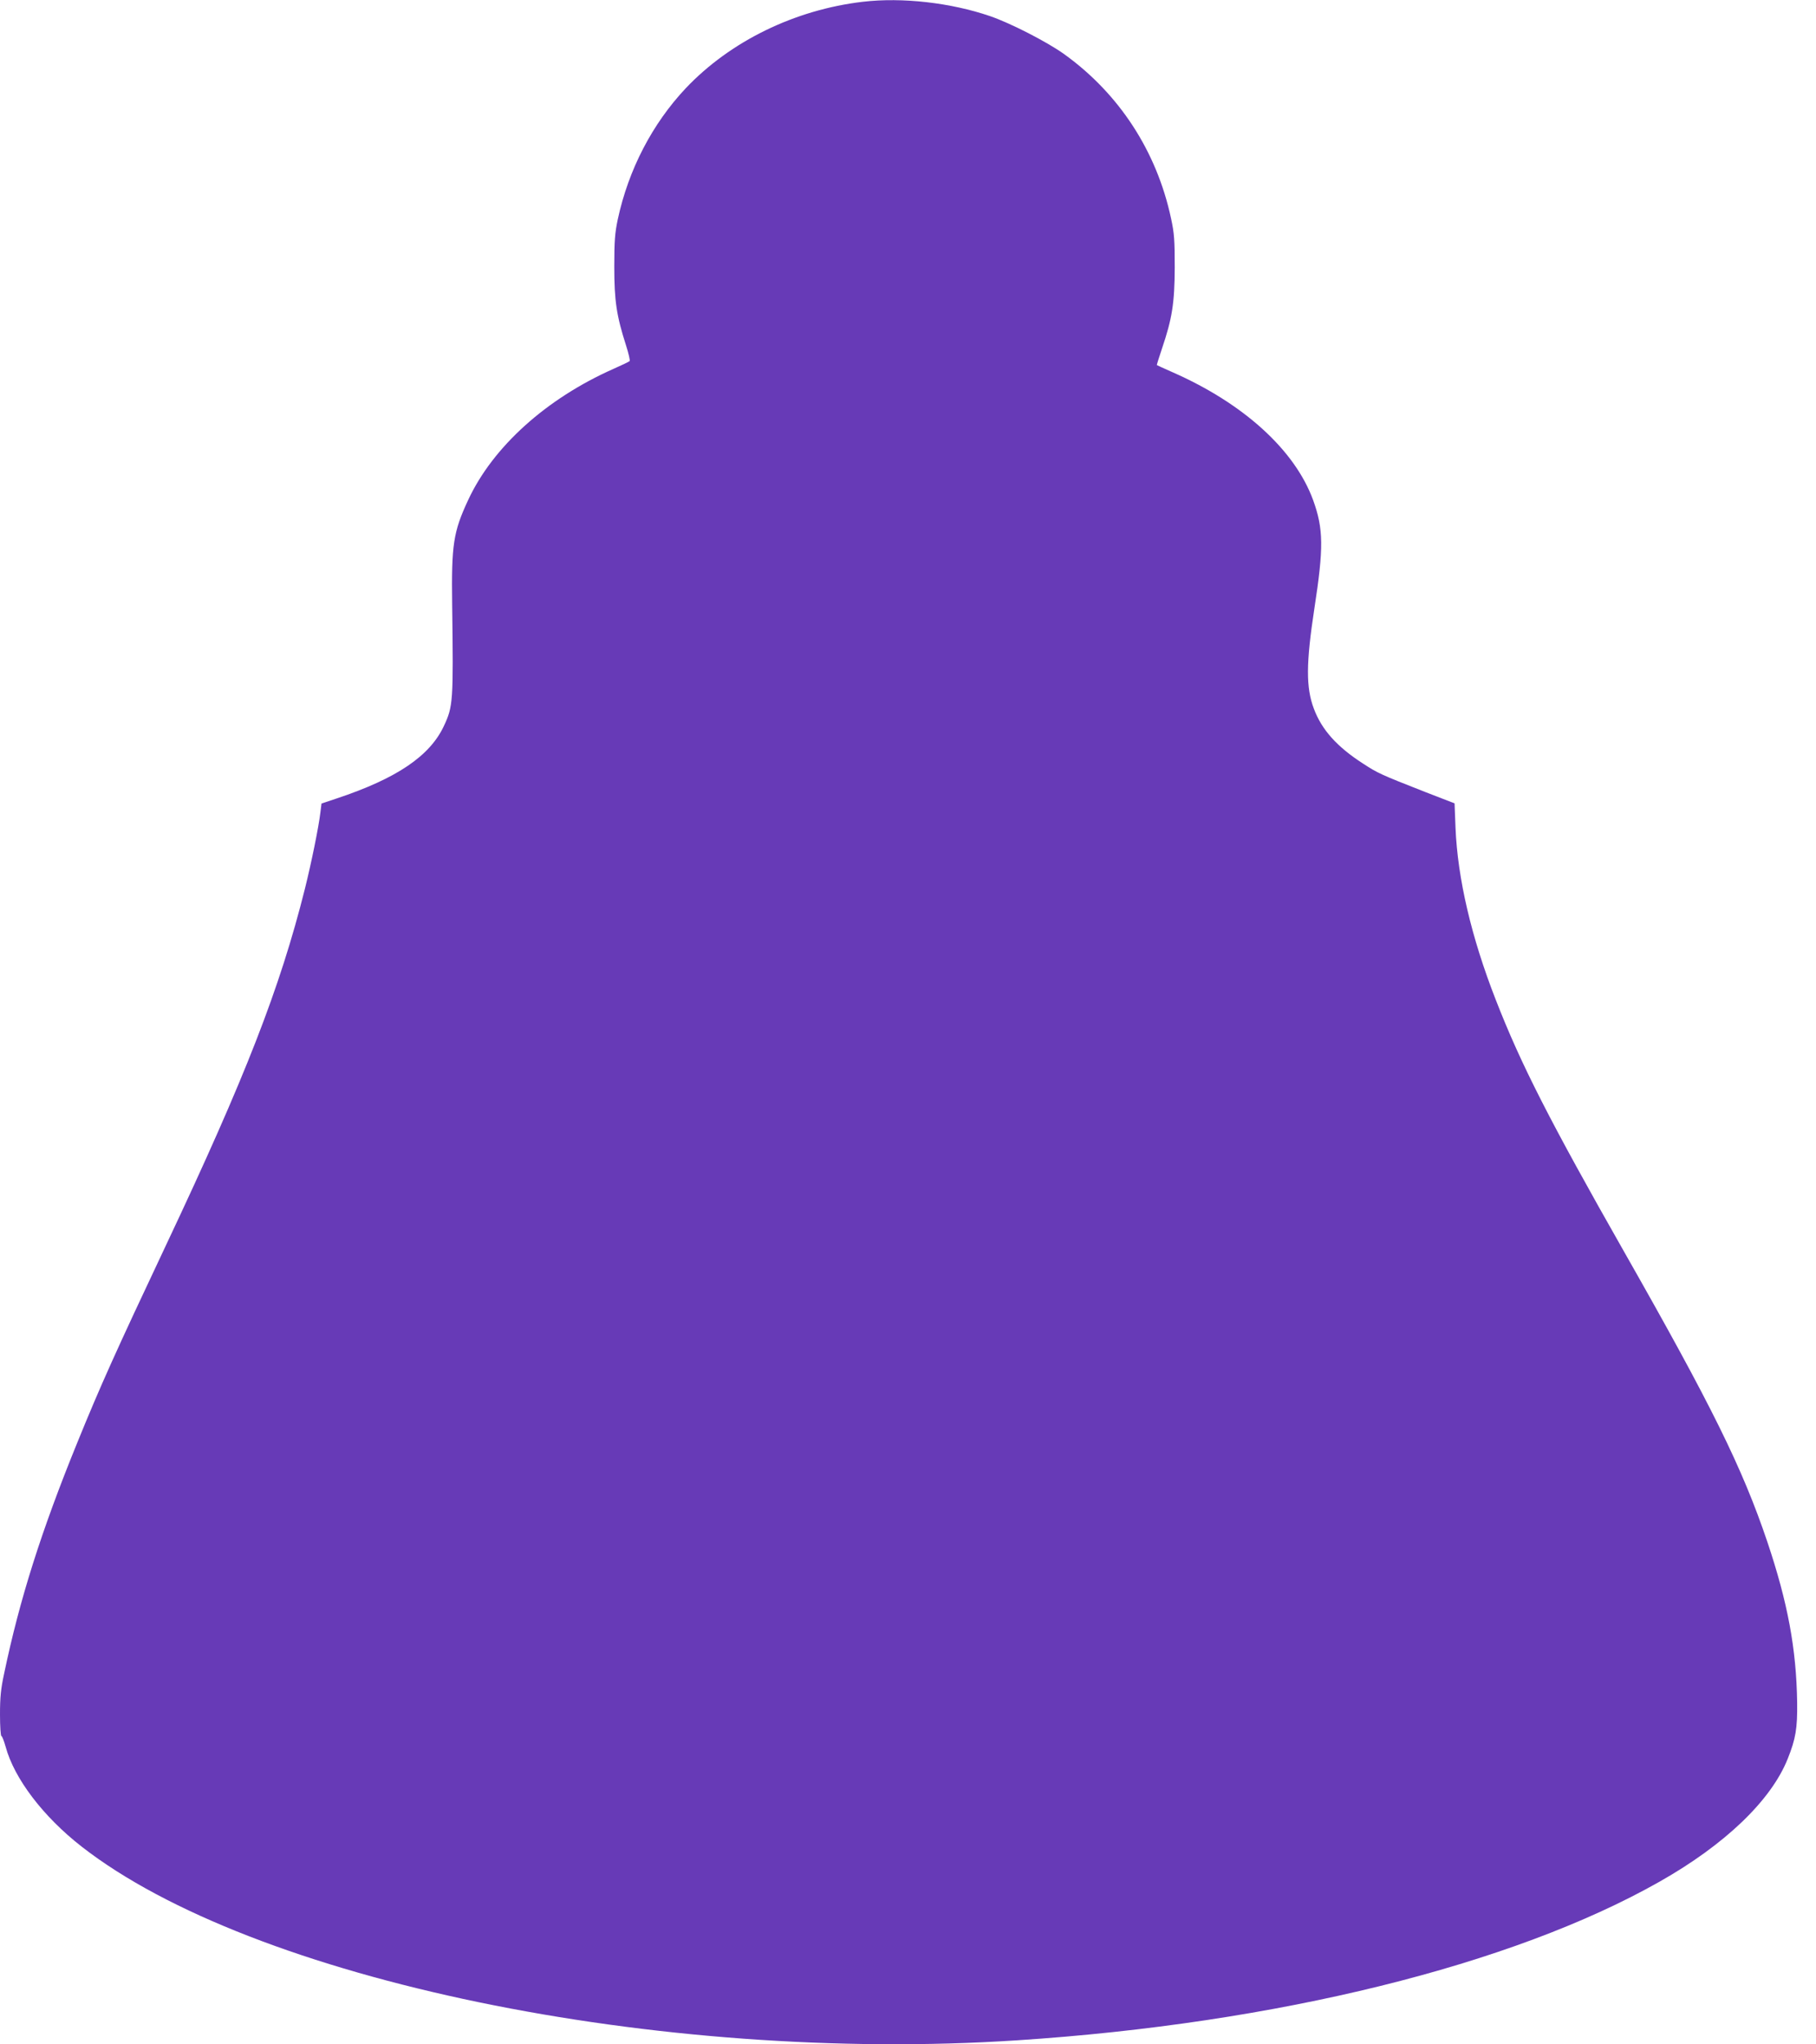 <?xml version="1.0" standalone="no"?>
<!DOCTYPE svg PUBLIC "-//W3C//DTD SVG 20010904//EN"
 "http://www.w3.org/TR/2001/REC-SVG-20010904/DTD/svg10.dtd">
<svg version="1.0" xmlns="http://www.w3.org/2000/svg"
 width="1137pt" height="1280pt" viewBox="0 0 1137 1280"
 preserveAspectRatio="xMidYMid meet">
<g transform="translate(0,1280) scale(0.1,-0.1)"
fill="#673ab7" stroke="none">
<path d="M5403 12789 c-427 -50 -830 -247 -1109 -541 -210 -223 -359 -510
-426 -821 -18 -85 -22 -135 -22 -297 0 -214 14 -307 74 -494 16 -50 26 -94 22
-97 -4 -4 -50 -26 -102 -49 -419 -186 -754 -487 -909 -821 -93 -200 -105 -278
-100 -654 8 -609 6 -637 -52 -761 -88 -188 -295 -328 -670 -453 l-96 -32 -7
-56 c-11 -92 -55 -309 -97 -478 -156 -622 -371 -1175 -869 -2230 -316 -670
-411 -881 -555 -1235 -227 -557 -362 -984 -459 -1448 -21 -96 -26 -151 -26
-257 0 -74 4 -135 9 -135 4 0 16 -30 26 -66 54 -200 235 -438 476 -626 1069
-834 3608 -1360 5857 -1213 1624 106 3099 470 4022 993 410 232 699 509 803
770 50 125 61 191 59 352 -5 337 -59 626 -187 1007 -156 462 -349 853 -895
1813 -466 820 -647 1174 -805 1580 -153 391 -239 760 -252 1077 l-6 153 -181
70 c-285 112 -298 118 -392 179 -163 105 -259 212 -308 344 -50 132 -49 284 3
625 59 383 58 500 -8 682 -115 313 -435 604 -881 800 -52 23 -96 43 -97 44 -1
1 13 47 32 103 64 189 79 284 80 508 0 172 -3 215 -23 307 -90 422 -326 783
-672 1031 -107 76 -333 192 -461 236 -245 84 -550 119 -796 90z"/>
</g>
</svg>
